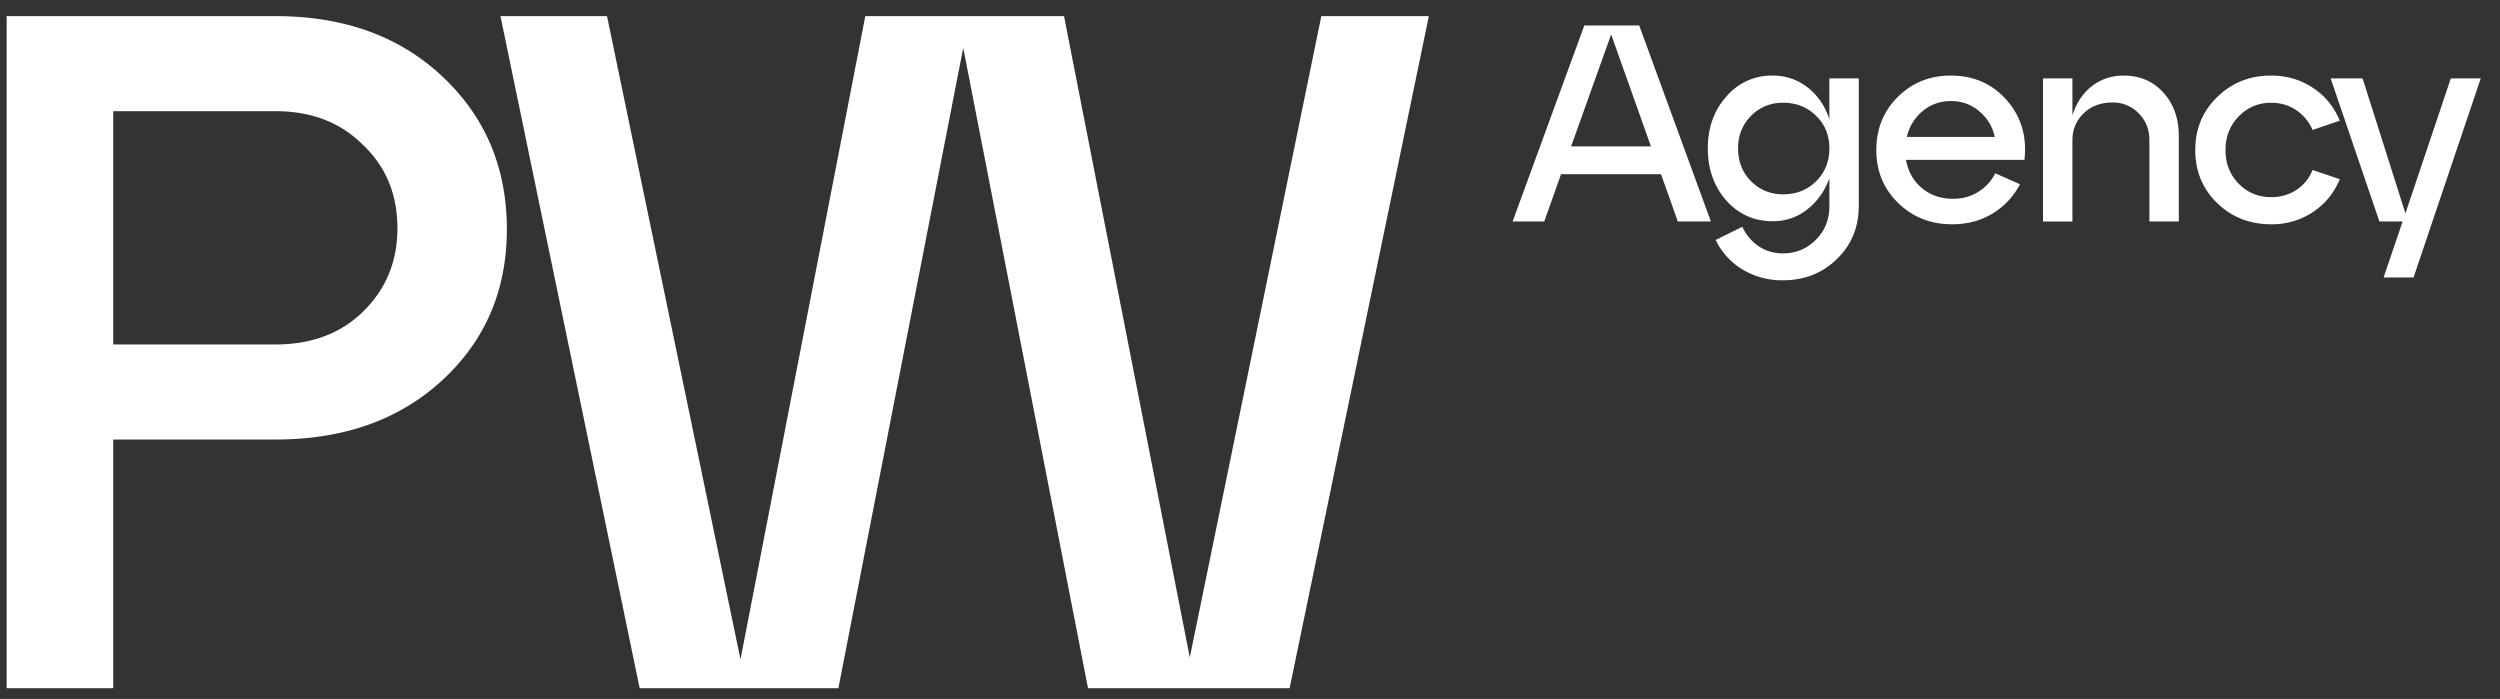<svg width="93" height="26" fill="none" xmlns="http://www.w3.org/2000/svg"><rect width="100%" height="100%" fill="#333333" stroke="none"/><path d="m89.482 7.937 1.688-5.021h1.114l-2.5 7.406H88.67l.708-2.083h-.864L86.7 2.916h1.188l1.593 5.02Zm-7.005-.385c-.542-.528-.813-1.184-.813-1.97 0-.784.27-1.44.813-1.968.541-.535 1.211-.802 2.01-.802.576 0 1.09.15 1.542.448.458.299.795.708 1.01 1.23l-1.01.343a1.693 1.693 0 0 0-.615-.74c-.27-.18-.58-.27-.927-.27-.48 0-.882.17-1.208.51-.327.333-.49.75-.49 1.25s.163.917.49 1.25c.326.333.729.5 1.208.5.347 0 .656-.087.927-.26.278-.181.483-.431.615-.75l1.01.343c-.215.521-.552.93-1.01 1.23a2.73 2.73 0 0 1-1.542.447c-.799 0-1.469-.264-2.01-.791ZM79 2.812c.604 0 1.097.212 1.48.635.381.424.572.962.572 1.615v3.177h-1.094V5.23c0-.41-.132-.747-.395-1.01a1.313 1.313 0 0 0-.98-.407c-.437 0-.795.135-1.073.406-.277.264-.416.601-.416 1.01V8.24H76V2.916h1.094v1.375c.146-.458.385-.82.719-1.083.34-.264.736-.396 1.187-.396Zm-6.43 0c.854 0 1.548.306 2.083.917.535.61.753 1.35.656 2.218h-4.406c.076.431.274.782.594 1.053.32.263.705.395 1.156.395.347 0 .656-.083.927-.25a1.78 1.78 0 0 0 .646-.698l.917.407a2.756 2.756 0 0 1-1.01 1.083c-.438.27-.942.406-1.511.406-.799 0-1.469-.264-2.01-.791-.542-.528-.813-1.184-.813-1.97 0-.784.264-1.44.791-1.968.535-.535 1.195-.802 1.98-.802Zm0 .948c-.403 0-.754.125-1.052.375a1.755 1.755 0 0 0-.584.958h3.271a1.678 1.678 0 0 0-.583-.958 1.562 1.562 0 0 0-1.052-.375Zm-4.518.667v-1.51h1.094v4.75c0 .784-.27 1.44-.813 1.968-.541.528-1.211.792-2.01.792a2.844 2.844 0 0 1-1.51-.407 2.594 2.594 0 0 1-.99-1.093l.99-.49c.145.306.347.545.604.719.264.18.566.27.906.27.486 0 .896-.17 1.23-.51.332-.333.5-.75.5-1.25V6.625a2.507 2.507 0 0 1-.824 1.166 2.018 2.018 0 0 1-1.291.438c-.688 0-1.26-.257-1.72-.771-.458-.521-.687-1.167-.687-1.938 0-.77.23-1.413.688-1.927a2.195 2.195 0 0 1 1.719-.781c.493 0 .927.146 1.302.438.375.291.645.684.812 1.177Zm-1.719 2.802c.493 0 .903-.164 1.23-.49.326-.326.49-.733.49-1.219 0-.486-.164-.889-.49-1.208-.327-.326-.737-.49-1.23-.49a1.63 1.63 0 0 0-1.198.49c-.319.326-.479.73-.479 1.208 0 .486.16.893.48 1.22.326.325.725.489 1.197.489Zm-2.688 1.01h-1.23l-.625-1.76h-3.718l-.625 1.76h-1.178L58.937.947h2.042l2.666 7.292Zm-3.71-6.959-1.49 4.166h2.97l-1.48-4.166ZM44.26 24.457 49.153.6h4l-5.179 25h-7.5L35.832 1.78 31.188 25.6h-7.393L18.617.6h3.964l4.965 23.929L32.189.6h7.392l4.679 23.857ZM4.212 25.6H.248V.6h10c2.548 0 4.62.75 6.214 2.25 1.596 1.5 2.393 3.393 2.393 5.679 0 2.262-.797 4.13-2.393 5.607-1.595 1.476-3.666 2.214-6.214 2.214H4.212v9.25Zm0-21.464v8.678h6.036c1.333 0 2.417-.404 3.25-1.214.857-.833 1.286-1.869 1.286-3.107 0-1.262-.429-2.298-1.286-3.107-.833-.834-1.917-1.25-3.25-1.25H4.212Z" fill="#fff"/></svg>